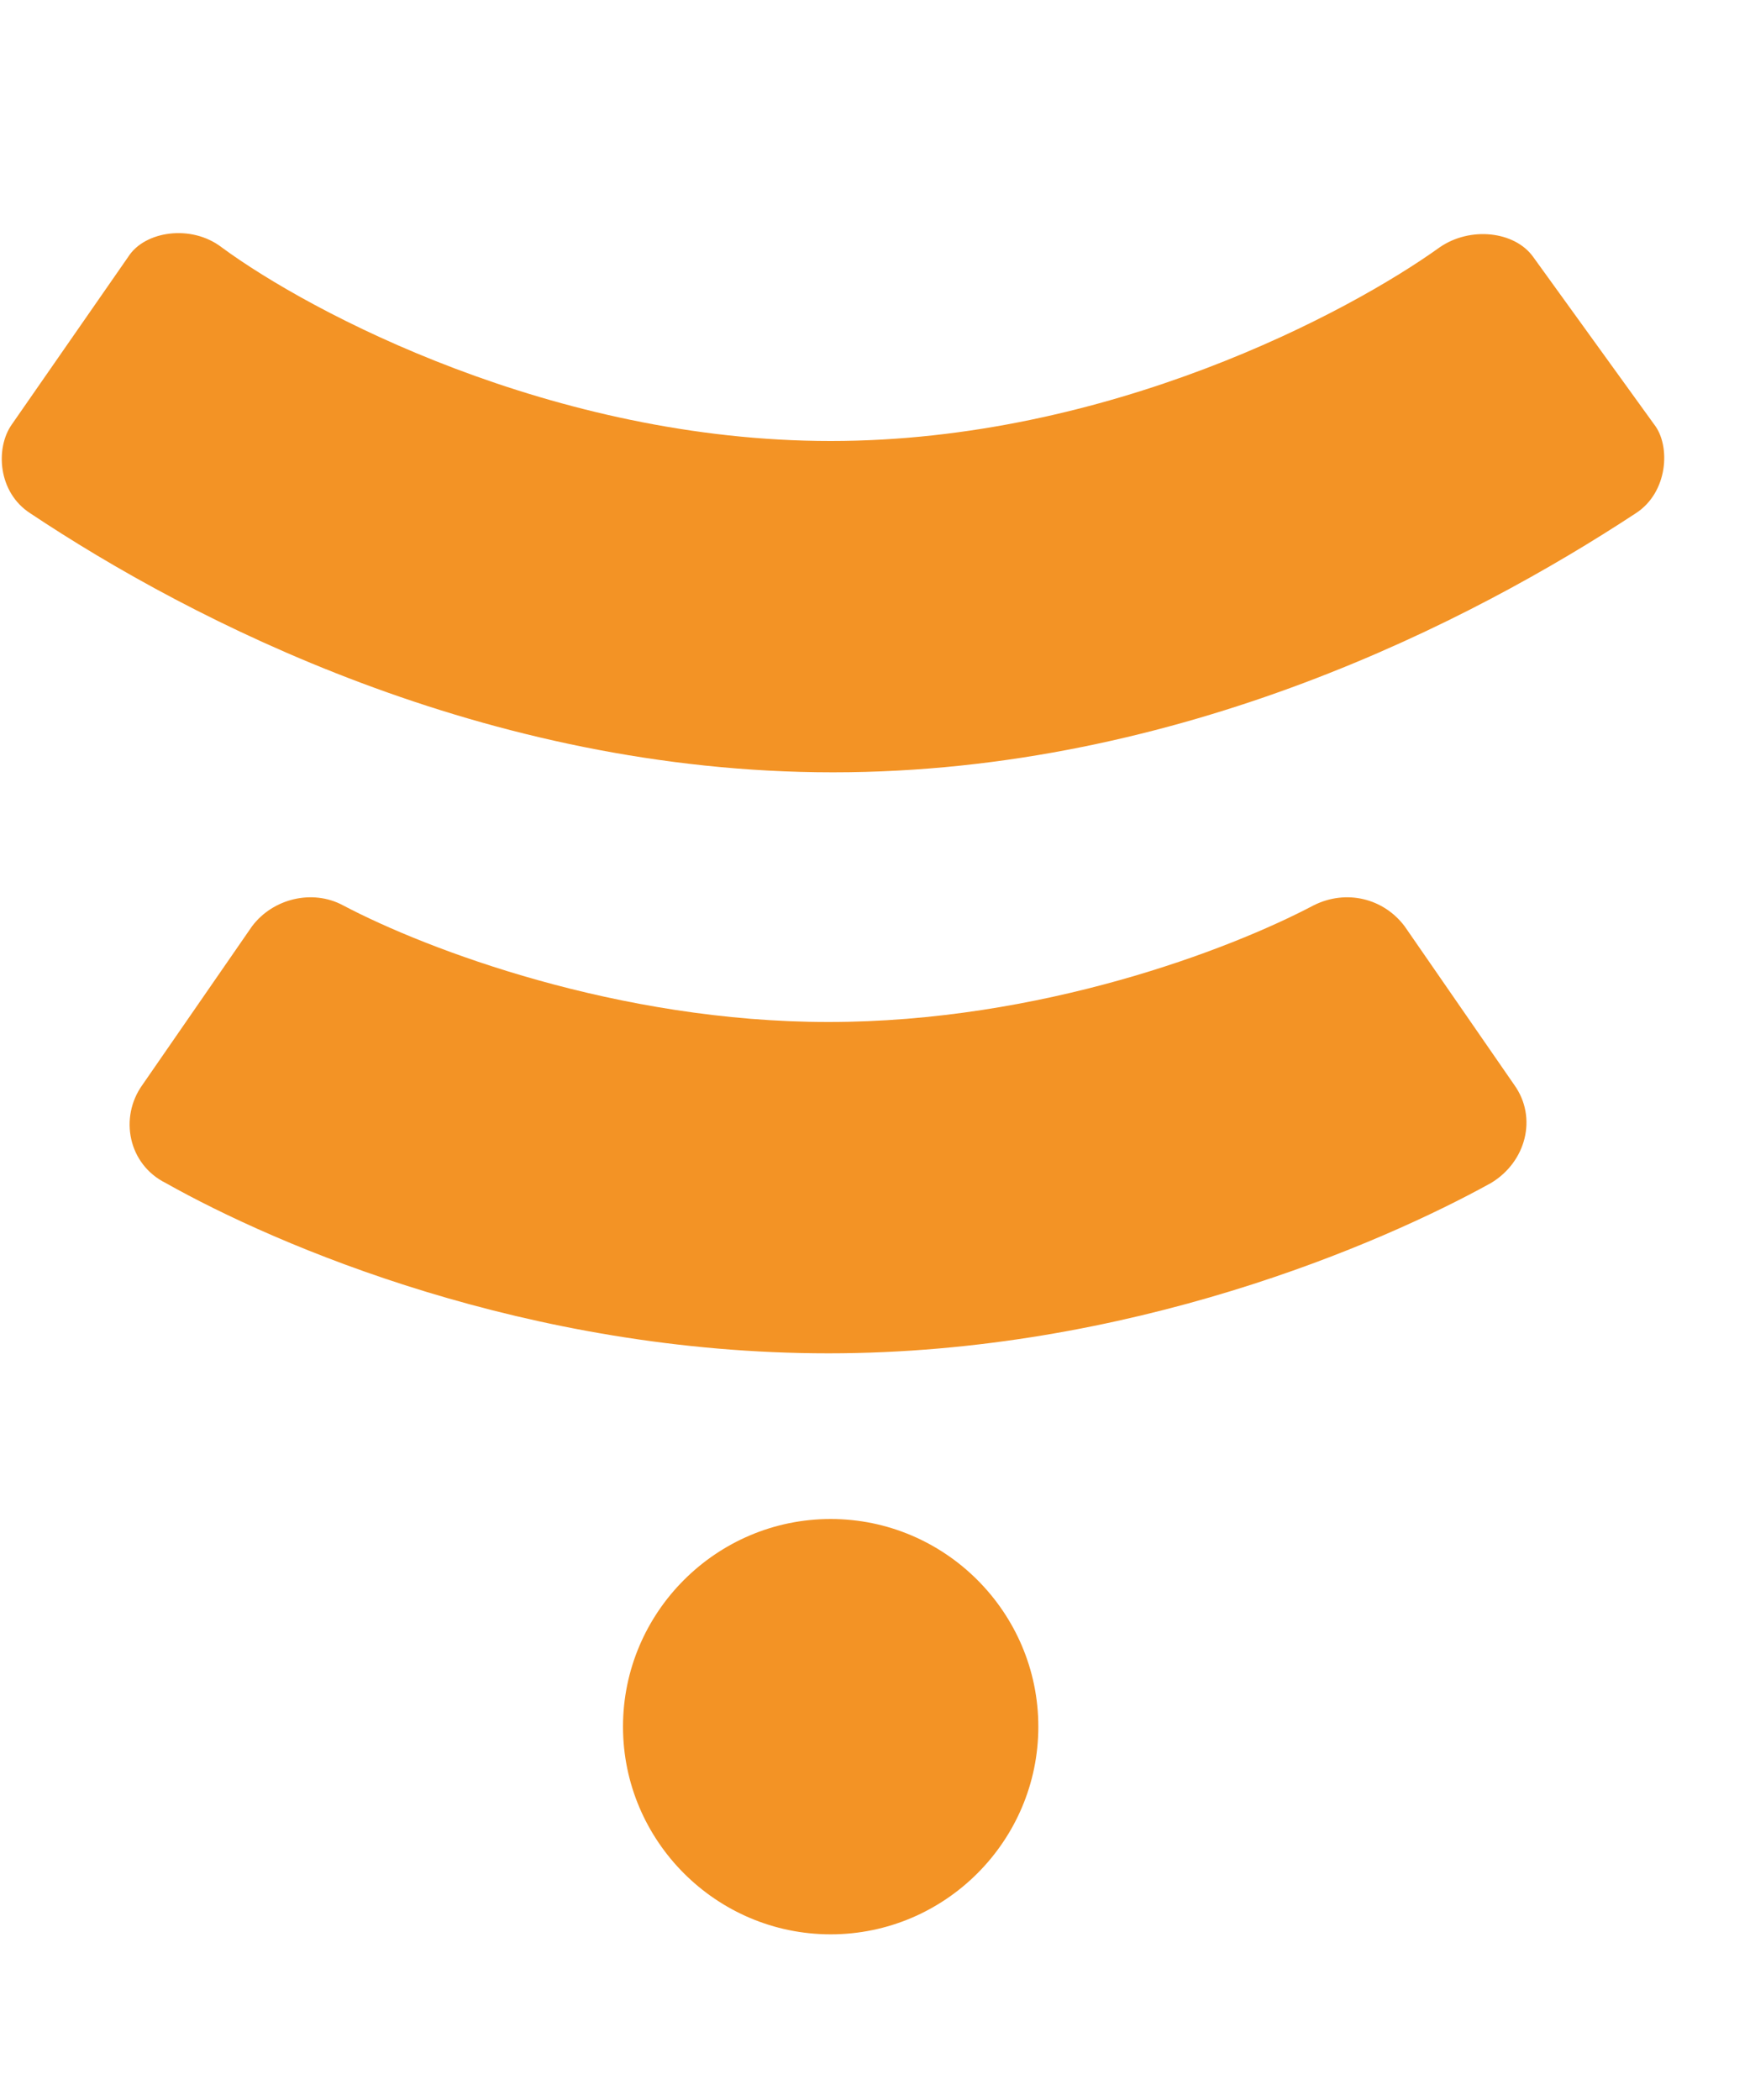 <?xml version="1.0" encoding="utf-8"?>
<!-- Generator: Adobe Illustrator 25.2.1, SVG Export Plug-In . SVG Version: 6.00 Build 0)  -->
<svg version="1.1" id="Ebene_1" xmlns="http://www.w3.org/2000/svg" xmlns:xlink="http://www.w3.org/1999/xlink" x="0px" y="0px"
	 viewBox="0 -10 75 90" style="enable-background:new 0 0 75 75;" xml:space="preserve">
<style type="text/css">
	.st0{fill:#F39325;}
</style>
<g>
	<path class="st0" d="M35.6,55.1c-4.9,0-8.9,4-8.9,8.9c0,4.9,4,8.9,8.9,8.9c4.9,0,8.9-4,8.9-8.9C44.5,59.1,40.5,55.1,35.6,55.1z"/>
	<path class="st0" d="M60.2,29.7c-0.9-1.2-2.5-1.6-3.9-0.9c-3.6,1.9-11.7,5-20.8,5h0c-9,0-17.2-3.1-20.8-5c-1.3-0.7-3-0.3-3.9,0.9
		l-4.7,6.8c-1,1.4-0.6,3.4,1,4.2c4.8,2.7,15.5,7.3,28.4,7.3h0c12.9,0,23.7-4.7,28.4-7.3c1.5-0.9,2-2.8,1-4.2L60.2,29.7z"/>
	<path class="st0" d="M65.7,1c-0.8-1.1-2.7-1.3-4-0.4c-3.9,2.8-14.2,8.3-26.1,8.3h0h0h0h0h0h0h0c-11.9,0-22.3-5.5-26.1-8.3
		C8.2-0.4,6.2-0.1,5.5,1l-5,7.2c-0.7,1-0.6,2.9,0.8,3.8c6.9,4.6,19.5,11.1,34.4,11.1h0h0h0c14.9,0,27.4-6.5,34.4-11.1
		c1.4-0.9,1.5-2.9,0.8-3.8L65.7,1z"/>
</g>
</svg>
